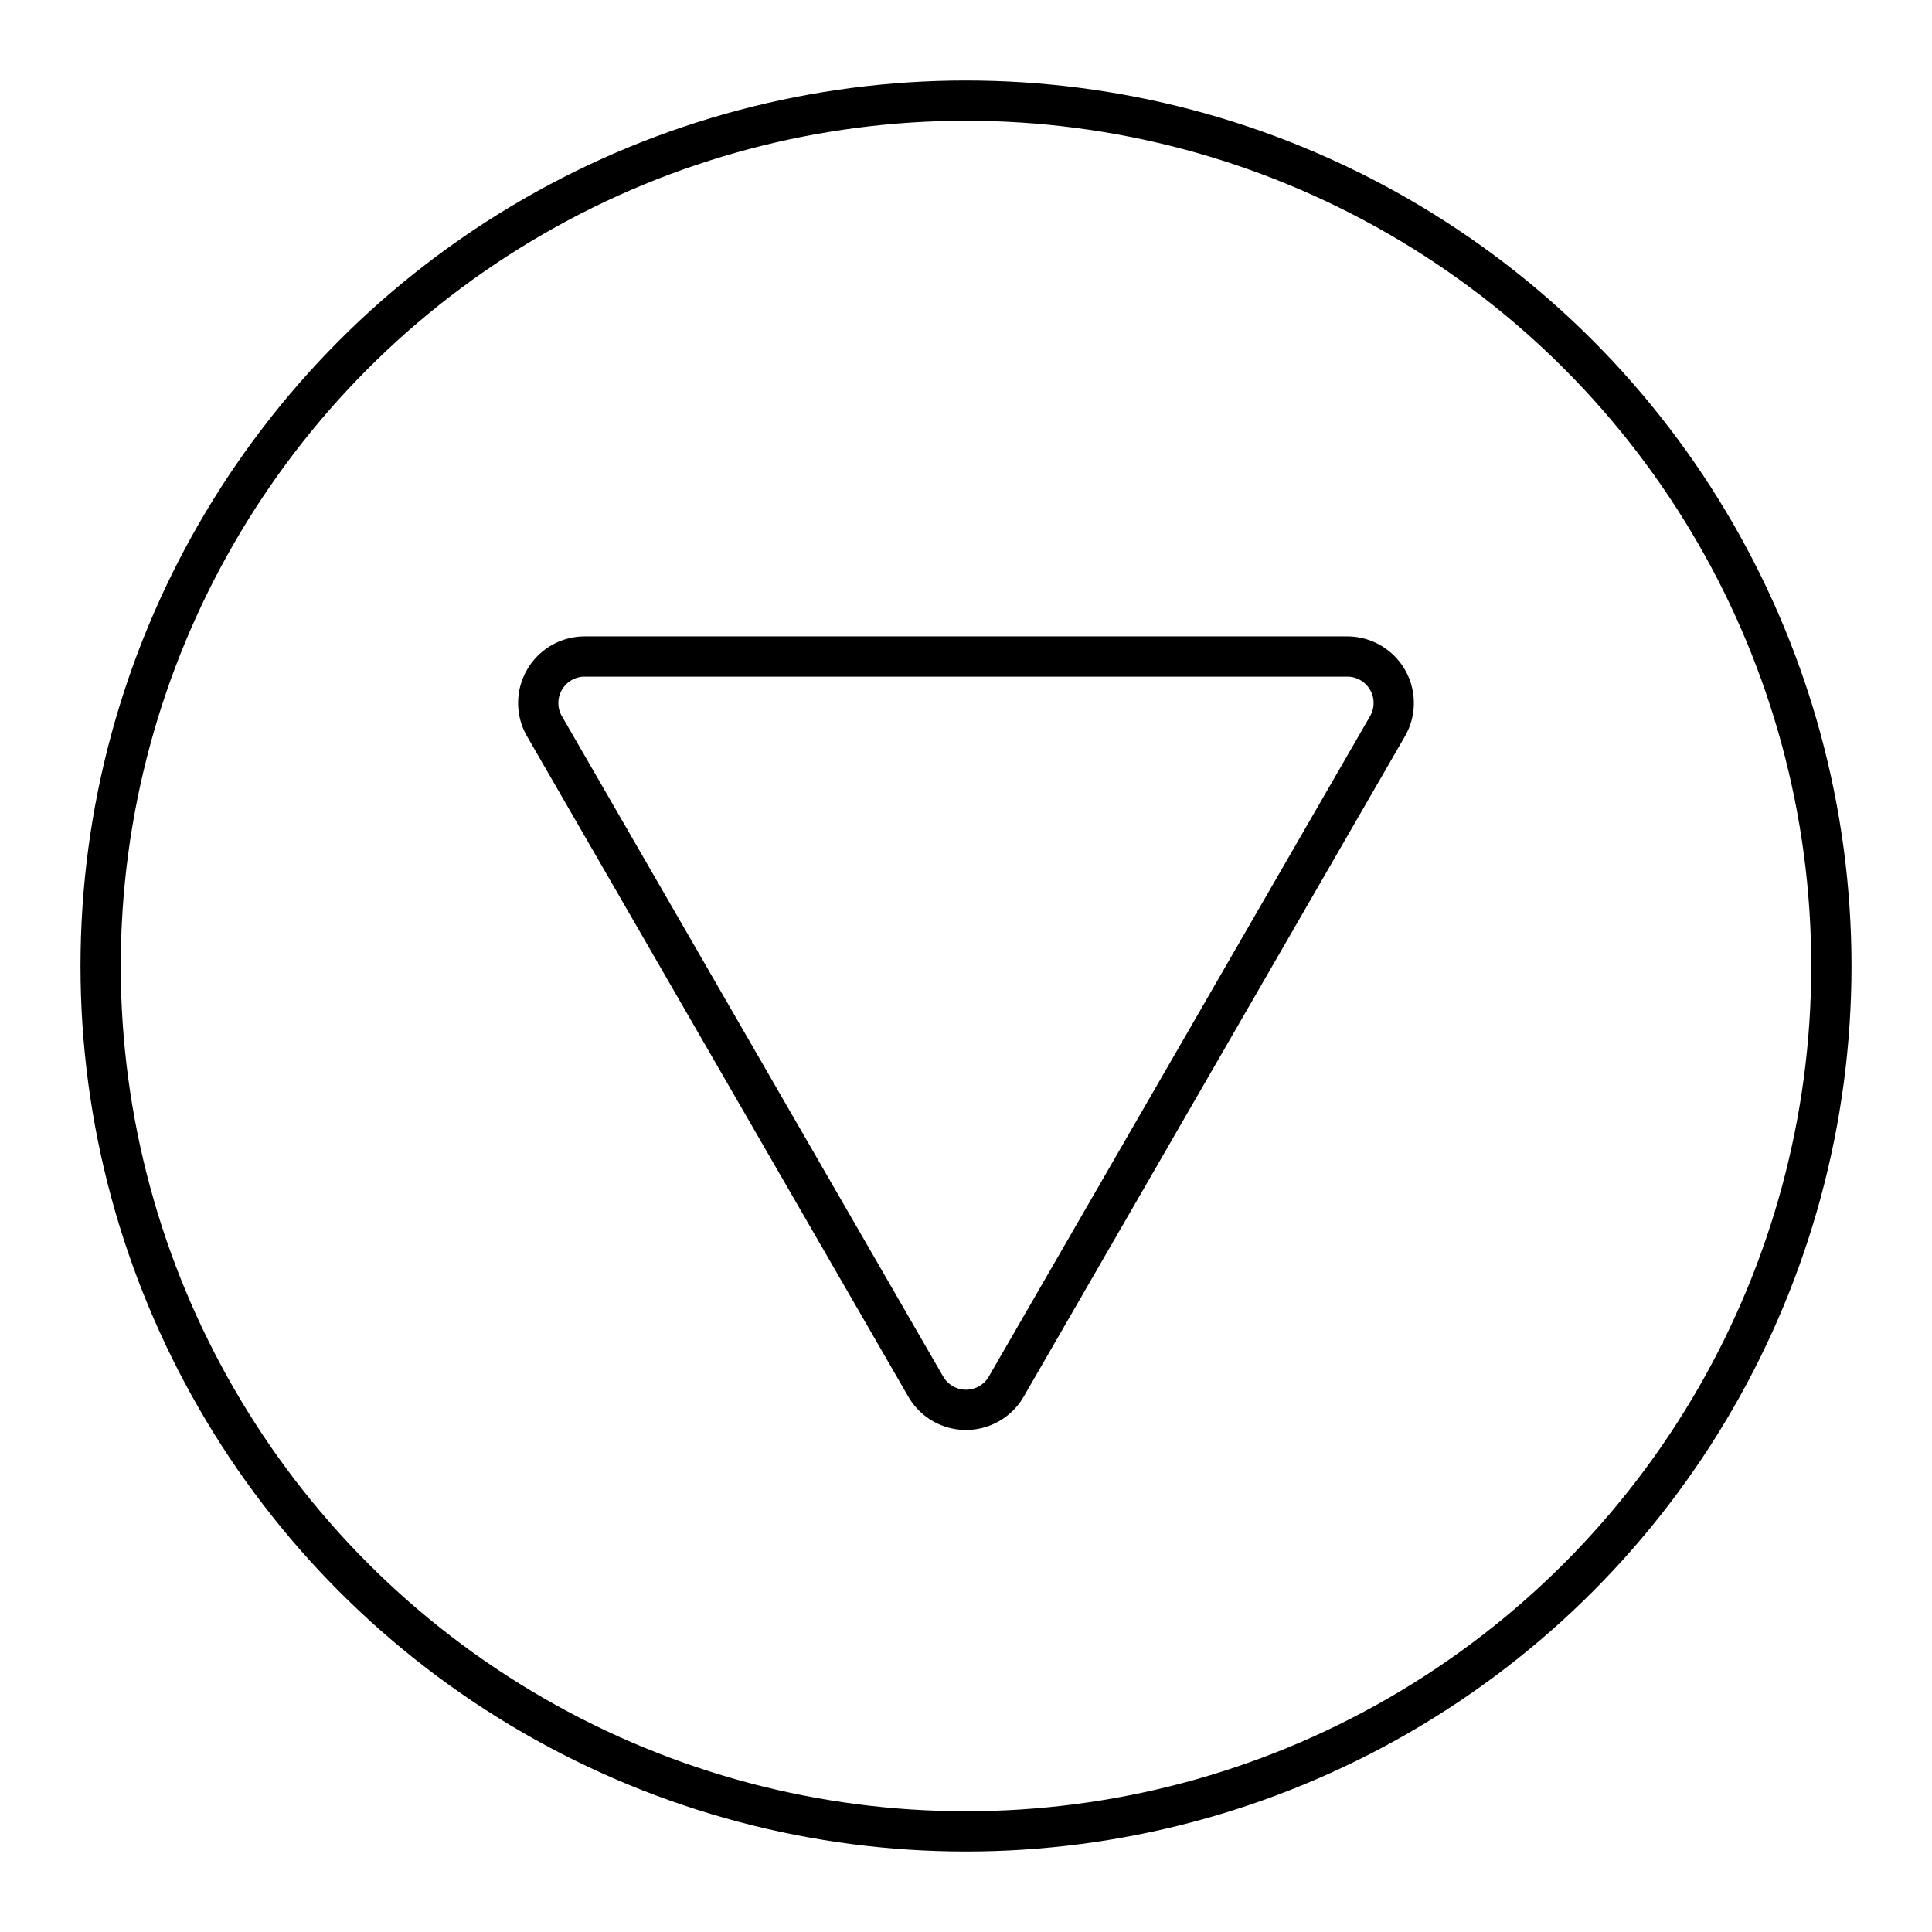 <?xml version="1.0" encoding="utf-8"?>
<!-- Generator: www.svgicons.com -->
<svg xmlns="http://www.w3.org/2000/svg" width="800" height="800" viewBox="0 0 48 48">
<path fill="none" stroke="currentColor" stroke-linecap="round" stroke-linejoin="round" d="m23 34.45l-9.473-16.407a1.155 1.155 0 0 1 1-1.732h18.945a1.155 1.155 0 0 1 1 1.732L25 34.45a1.155 1.155 0 0 1-2 0"/><circle cx="24" cy="24" r="21.5" fill="none" stroke="currentColor" stroke-linecap="round" stroke-linejoin="round"/>
</svg>